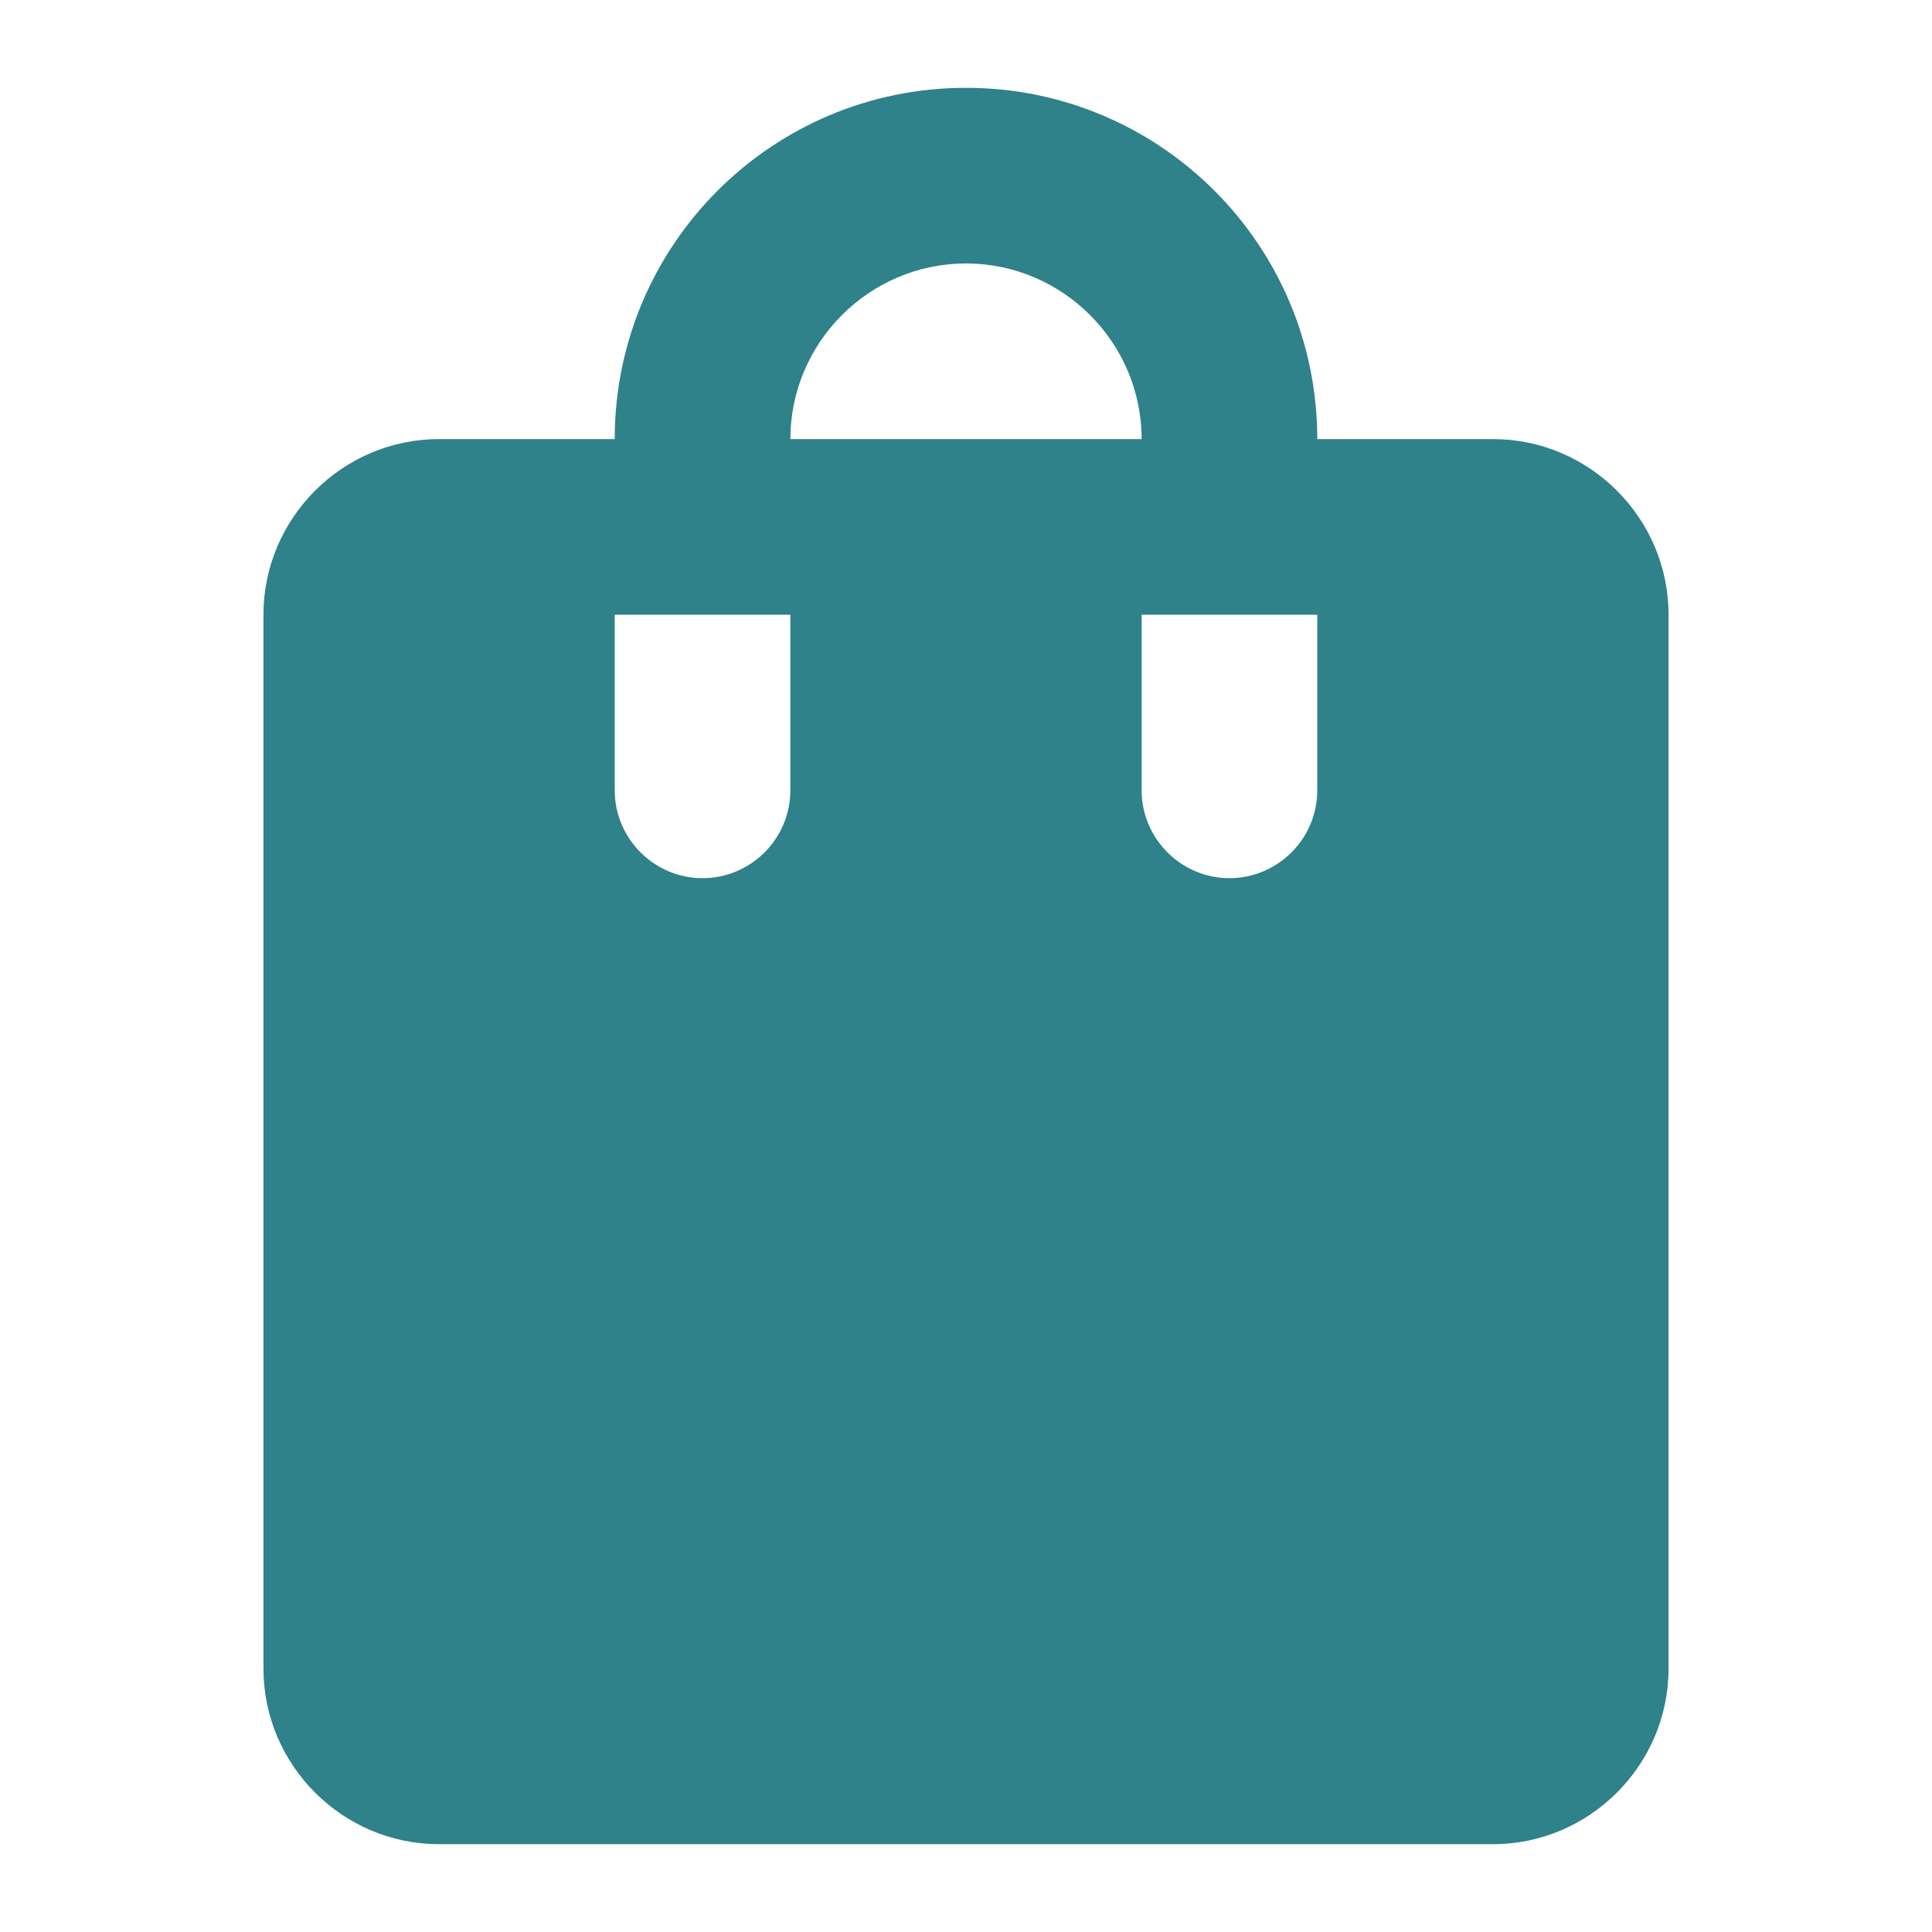<?xml version="1.0" encoding="UTF-8"?> <svg xmlns="http://www.w3.org/2000/svg" width="44" height="44" viewBox="0 0 44 44" fill="none"> <path d="M34 10H30C30 5.58 26.42 2 22 2C17.58 2 14 5.58 14 10H10C7.8 10 6 11.8 6 14V38C6 40.2 7.8 42 10 42H34C36.2 42 38 40.2 38 38V14C38 11.8 36.2 10 34 10ZM18 18C18 19.1 17.1 20 16 20C14.9 20 14 19.1 14 18V14H18V18ZM22 6C24.2 6 26 7.8 26 10H18C18 7.8 19.8 6 22 6ZM30 18C30 19.1 29.1 20 28 20C26.9 20 26 19.1 26 18V14H30V18Z" fill="#2F818A"></path> </svg> 